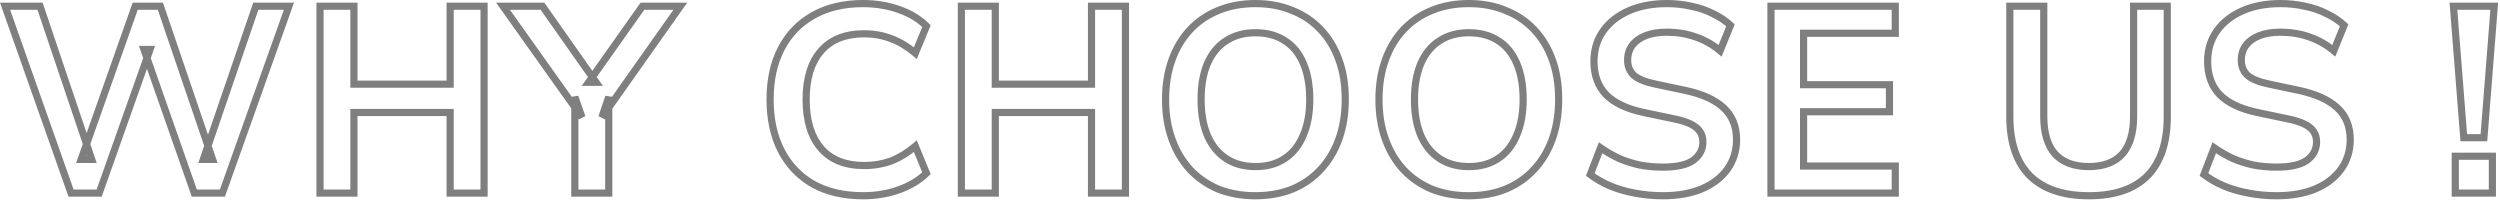 <svg width="1047" height="84" viewBox="0 0 1047 84" fill="none" xmlns="http://www.w3.org/2000/svg">
<path opacity="0.5" d="M29.76 80.865L28.345 81.365L28.699 82.365H29.76V80.865ZM2.121 2.61V1.11H-7.59959e-06L0.706 3.11L2.121 2.61ZM16.773 2.61L18.194 2.131L17.85 1.11H16.773V2.61ZM38.418 66.768V68.268H40.507L39.839 66.289L38.418 66.768ZM33.978 66.768L32.563 66.269L31.858 68.268H33.978V66.768ZM56.622 2.61V1.11H55.56L55.207 2.111L56.622 2.61ZM67.167 2.61L68.586 2.126L68.24 1.11H67.167V2.61ZM89.034 66.768V68.268H91.13L90.453 66.284L89.034 66.768ZM85.149 66.768L83.73 66.282L83.049 68.268H85.149V66.768ZM107.127 2.61V1.11H106.055L105.708 2.124L107.127 2.61ZM121.002 2.61L122.415 3.113L123.128 1.11H121.002V2.61ZM93.141 80.865V82.365H94.199L94.554 81.368L93.141 80.865ZM81.375 80.865L79.959 81.362L80.311 82.365H81.375V80.865ZM60.285 20.703V19.203H58.169L58.869 21.2L60.285 20.703ZM62.838 20.703L64.251 21.204L64.96 19.203H62.838V20.703ZM41.526 80.865V82.365H42.586L42.94 81.366L41.526 80.865ZM29.76 80.865L31.174 80.366L3.535 2.111L2.121 2.61L0.706 3.11L28.345 81.365L29.76 80.865ZM2.121 2.61V4.11H16.773V2.61V1.11H2.121V2.61ZM16.773 2.61L15.351 3.09L36.996 67.248L38.418 66.768L39.839 66.289L18.194 2.131L16.773 2.61ZM38.418 66.768V65.268H33.978V66.768V68.268H38.418V66.768ZM33.978 66.768L35.392 67.267L58.036 3.109L56.622 2.61L55.207 2.111L32.563 66.269L33.978 66.768ZM56.622 2.61V4.11H67.167V2.61V1.11H56.622V2.61ZM67.167 2.61L65.747 3.094L87.614 67.252L89.034 66.768L90.453 66.284L68.586 2.126L67.167 2.61ZM89.034 66.768V65.268H85.149V66.768V68.268H89.034V66.768ZM85.149 66.768L86.568 67.254L108.546 3.096L107.127 2.61L105.708 2.124L83.73 66.282L85.149 66.768ZM107.127 2.61V4.11H121.002V2.61V1.11H107.127V2.61ZM121.002 2.61L119.588 2.107L91.728 80.362L93.141 80.865L94.554 81.368L122.415 3.113L121.002 2.61ZM93.141 80.865V79.365H81.375V80.865V82.365H93.141V80.865ZM81.375 80.865L82.79 80.369L61.7 20.207L60.285 20.703L58.869 21.2L79.959 81.362L81.375 80.865ZM60.285 20.703V22.203H62.838V20.703V19.203H60.285V20.703ZM62.838 20.703L61.424 20.202L40.112 80.364L41.526 80.865L42.94 81.366L64.251 21.204L62.838 20.703ZM41.526 80.865V79.365H29.76V80.865V82.365H41.526V80.865ZM134.02 80.865H132.52V82.365H134.02V80.865ZM134.02 2.61V1.11H132.52V2.61H134.02ZM148.228 2.61H149.728V1.11H148.228V2.61ZM148.228 35.244H146.728V36.744H148.228V35.244ZM188.521 35.244V36.744H190.021V35.244H188.521ZM188.521 2.61V1.11H187.021V2.61H188.521ZM202.729 2.61H204.229V1.11H202.729V2.61ZM202.729 80.865V82.365H204.229V80.865H202.729ZM188.521 80.865H187.021V82.365H188.521V80.865ZM188.521 47.121H190.021V45.621H188.521V47.121ZM148.228 47.121V45.621H146.728V47.121H148.228ZM148.228 80.865V82.365H149.728V80.865H148.228ZM134.02 80.865H135.52V2.61H134.02H132.52V80.865H134.02ZM134.02 2.61V4.11H148.228V2.61V1.11H134.02V2.61ZM148.228 2.61H146.728V35.244H148.228H149.728V2.61H148.228ZM148.228 35.244V36.744H188.521V35.244V33.744H148.228V35.244ZM188.521 35.244H190.021V2.61H188.521H187.021V35.244H188.521ZM188.521 2.61V4.11H202.729V2.61V1.11H188.521V2.61ZM202.729 2.61H201.229V80.865H202.729H204.229V2.61H202.729ZM202.729 80.865V79.365H188.521V80.865V82.365H202.729V80.865ZM188.521 80.865H190.021V47.121H188.521H187.021V80.865H188.521ZM188.521 47.121V45.621H148.228V47.121V48.621H188.521V47.121ZM148.228 47.121H146.728V80.865H148.228H149.728V47.121H148.228ZM148.228 80.865V79.365H134.02V80.865V82.365H148.228V80.865ZM240.739 80.865H239.239V82.365H240.739V80.865ZM240.739 40.572L242.155 40.076L239.239 40.572H240.739ZM243.736 49.119L242.514 49.989L245.152 48.623L243.736 49.119ZM210.658 2.61V1.11H207.751L209.436 3.48L210.658 2.61ZM227.197 2.61L228.424 1.747L227.976 1.11H227.197V2.61ZM249.619 34.467V35.967H252.509L250.846 33.604L249.619 34.467ZM246.511 34.467L245.287 33.601L243.613 35.967H246.511V34.467ZM269.044 2.61V1.11H268.268L267.82 1.744L269.044 2.61ZM284.917 2.61L286.142 3.476L287.814 1.11H284.917V2.61ZM252.061 49.119L250.64 48.639L253.286 49.985L252.061 49.119ZM254.947 40.572H256.447L253.526 40.092L254.947 40.572ZM254.947 80.865V82.365H256.447V80.865H254.947ZM240.739 80.865H242.239V40.572H240.739H239.239V80.865H240.739ZM240.739 40.572L239.324 41.069L242.321 49.616L243.736 49.119L245.152 48.623L242.155 40.076L240.739 40.572ZM243.736 49.119L244.959 48.25L211.881 1.741L210.658 2.61L209.436 3.48L242.514 49.989L243.736 49.119ZM210.658 2.61V4.11H227.197V2.61V1.11H210.658V2.61ZM227.197 2.61L225.971 3.474L248.393 35.331L249.619 34.467L250.846 33.604L228.424 1.747L227.197 2.61ZM249.619 34.467V32.967H246.511V34.467V35.967H249.619V34.467ZM246.511 34.467L247.736 35.333L270.269 3.476L269.044 2.61L267.82 1.744L245.287 33.601L246.511 34.467ZM269.044 2.61V4.11H284.917V2.61V1.11H269.044V2.61ZM284.917 2.61L283.692 1.745L250.836 48.254L252.061 49.119L253.286 49.985L286.142 3.476L284.917 2.61ZM252.061 49.119L253.483 49.599L256.369 41.052L254.947 40.572L253.526 40.092L250.64 48.639L252.061 49.119ZM254.947 40.572H253.447V80.865H254.947H256.447V40.572H254.947ZM254.947 80.865V79.365H240.739V80.865V82.365H254.947V80.865ZM340.495 77.091L339.745 78.391L339.755 78.396L339.765 78.402L340.495 77.091ZM327.175 63.105L325.839 63.789L325.843 63.796L327.175 63.105ZM327.175 20.37L328.506 21.061L327.175 20.37ZM340.495 6.495L341.232 7.802L341.237 7.799L340.495 6.495ZM376.348 3.942L375.853 5.358L375.86 5.361L376.348 3.942ZM388.003 10.935L389.39 11.506L389.77 10.582L389.063 9.875L388.003 10.935ZM383.341 22.257L382.373 23.403L383.944 24.73L384.728 22.828L383.341 22.257ZM373.129 16.152L372.592 17.553L372.605 17.558L372.618 17.563L373.129 16.152ZM343.825 21.369L344.953 22.357L344.961 22.348L343.825 21.369ZM343.825 62.106L342.688 63.085L343.825 62.106ZM373.129 67.434L373.639 68.845L373.652 68.84L373.665 68.835L373.129 67.434ZM383.341 61.218L384.728 60.647L383.944 58.745L382.373 60.072L383.341 61.218ZM388.003 72.54L389.05 73.614L389.775 72.906L389.39 71.969L388.003 72.54ZM376.348 79.533L376.842 80.949L376.855 80.945L376.348 79.533ZM361.474 81.975V80.475C353.534 80.475 346.804 78.888 341.224 75.781L340.495 77.091L339.765 78.402C345.877 81.806 353.133 83.475 361.474 83.475V81.975ZM340.495 77.091L341.244 75.792C335.724 72.607 331.484 68.158 328.506 62.415L327.175 63.105L325.843 63.796C329.081 70.04 333.721 74.915 339.745 78.391L340.495 77.091ZM327.175 63.105L328.51 62.421C325.53 56.604 324.013 49.707 324.013 41.682H322.513H321.013C321.013 50.086 322.603 57.47 325.839 63.789L327.175 63.105ZM322.513 41.682H324.013C324.013 33.657 325.53 26.8 328.506 21.061L327.175 20.37L325.843 19.68C322.603 25.928 321.013 33.279 321.013 41.682H322.513ZM327.175 20.37L328.506 21.061C331.483 15.32 335.718 10.912 341.232 7.802L340.495 6.495L339.758 5.189C333.727 8.591 329.082 13.432 325.843 19.68L327.175 20.37ZM340.495 6.495L341.237 7.799C346.814 4.622 353.539 3 361.474 3V1.5V0C353.128 0 345.867 1.708 339.752 5.192L340.495 6.495ZM361.474 1.5V3C366.57 3 371.36 3.789 375.853 5.358L376.348 3.942L376.842 2.526C372.011 0.839 366.885 0 361.474 0V1.5ZM376.348 3.942L375.86 5.361C380.416 6.927 384.094 9.148 386.942 11.996L388.003 10.935L389.063 9.875C385.843 6.654 381.751 4.214 376.835 2.524L376.348 3.942ZM388.003 10.935L386.616 10.364L381.954 21.686L383.341 22.257L384.728 22.828L389.39 11.506L388.003 10.935ZM383.341 22.257L384.308 21.111C380.866 18.205 377.311 16.07 373.639 14.742L373.129 16.152L372.618 17.563C375.903 18.751 379.155 20.686 382.373 23.403L383.341 22.257ZM373.129 16.152L373.665 14.751C370.004 13.349 366.083 12.654 361.918 12.654V14.154V15.654C365.744 15.654 369.297 16.291 372.592 17.553L373.129 16.152ZM361.918 14.154V12.654C353.68 12.654 347.185 15.17 342.688 20.39L343.825 21.369L344.961 22.348C348.752 17.948 354.319 15.654 361.918 15.654V14.154ZM343.825 21.369L342.696 20.381C338.232 25.483 336.109 32.657 336.109 41.682H337.609H339.109C339.109 33.095 341.129 26.727 344.953 22.357L343.825 21.369ZM337.609 41.682H336.109C336.109 50.709 338.233 57.914 342.688 63.085L343.825 62.106L344.961 61.127C341.128 56.679 339.109 50.267 339.109 41.682H337.609ZM343.825 62.106L342.688 63.085C347.185 68.305 353.68 70.821 361.918 70.821V69.321V67.821C354.319 67.821 348.752 65.527 344.961 61.127L343.825 62.106ZM361.918 69.321V70.821C366.073 70.821 369.984 70.167 373.639 68.845L373.129 67.434L372.618 66.024C369.317 67.218 365.754 67.821 361.918 67.821V69.321ZM373.129 67.434L373.665 68.835C377.324 67.434 380.871 65.267 384.308 62.364L383.341 61.218L382.373 60.072C379.15 62.794 375.889 64.771 372.592 66.033L373.129 67.434ZM383.341 61.218L381.954 61.789L386.616 73.111L388.003 72.54L389.39 71.969L384.728 60.647L383.341 61.218ZM388.003 72.54L386.955 71.467C384.101 74.251 380.411 76.479 375.84 78.122L376.348 79.533L376.855 80.945C381.756 79.184 385.836 76.749 389.05 73.614L388.003 72.54ZM376.348 79.533L375.853 78.117C371.36 79.686 366.57 80.475 361.474 80.475V81.975V83.475C366.885 83.475 372.011 82.636 376.842 80.949L376.348 79.533ZM402.622 80.865H401.122V82.365H402.622V80.865ZM402.622 2.61V1.11H401.122V2.61H402.622ZM416.83 2.61H418.33V1.11H416.83V2.61ZM416.83 35.244H415.33V36.744H416.83V35.244ZM457.123 35.244V36.744H458.623V35.244H457.123ZM457.123 2.61V1.11H455.623V2.61H457.123ZM471.331 2.61H472.831V1.11H471.331V2.61ZM471.331 80.865V82.365H472.831V80.865H471.331ZM457.123 80.865H455.623V82.365H457.123V80.865ZM457.123 47.121H458.623V45.621H457.123V47.121ZM416.83 47.121V45.621H415.33V47.121H416.83ZM416.83 80.865V82.365H418.33V80.865H416.83ZM402.622 80.865H404.122V2.61H402.622H401.122V80.865H402.622ZM402.622 2.61V4.11H416.83V2.61V1.11H402.622V2.61ZM416.83 2.61H415.33V35.244H416.83H418.33V2.61H416.83ZM416.83 35.244V36.744H457.123V35.244V33.744H416.83V35.244ZM457.123 35.244H458.623V2.61H457.123H455.623V35.244H457.123ZM457.123 2.61V4.11H471.331V2.61V1.11H457.123V2.61ZM471.331 2.61H469.831V80.865H471.331H472.831V2.61H471.331ZM471.331 80.865V79.365H457.123V80.865V82.365H471.331V80.865ZM457.123 80.865H458.623V47.121H457.123H455.623V80.865H457.123ZM457.123 47.121V45.621H416.83V47.121V48.621H457.123V47.121ZM416.83 47.121H415.33V80.865H416.83H418.33V47.121H416.83ZM416.83 80.865V79.365H402.622V80.865V82.365H416.83V80.865ZM510.23 79.2L509.65 80.584L509.663 80.589L509.677 80.594L510.23 79.2ZM498.353 70.986L497.247 72L497.253 72.006L497.259 72.012L498.353 70.986ZM490.805 58.221L489.393 58.727L490.805 58.221ZM490.805 25.143L492.215 25.656L492.217 25.649L490.805 25.143ZM498.353 12.489L497.259 11.463L497.258 11.464L498.353 12.489ZM510.23 4.386L510.791 5.777L510.802 5.773L510.23 4.386ZM541.199 4.386L540.619 5.77L540.632 5.775L540.646 5.78L541.199 4.386ZM553.076 12.378L551.981 13.403L551.987 13.409L551.993 13.416L553.076 12.378ZM560.735 25.032L559.323 25.538L559.325 25.545L560.735 25.032ZM560.735 58.221L559.323 57.715L560.735 58.221ZM553.076 70.986L551.982 69.96L551.976 69.966L551.97 69.973L553.076 70.986ZM541.199 79.2L541.76 80.591L541.771 80.587L541.199 79.2ZM537.98 66.435L537.161 65.179L537.154 65.183L537.148 65.187L537.98 66.435ZM545.75 56.778L544.376 56.176L544.372 56.186L544.368 56.196L545.75 56.778ZM545.861 26.586L544.479 27.168L544.482 27.177L545.861 26.586ZM538.091 17.04L537.272 18.297L537.281 18.303L537.291 18.309L538.091 17.04ZM513.56 17.04L514.36 18.309L514.37 18.303L514.379 18.297L513.56 17.04ZM505.679 26.586L504.305 25.984L504.3 25.995L505.679 26.586ZM505.679 56.778L504.297 57.36L504.301 57.371L504.305 57.381L505.679 56.778ZM513.56 66.435L514.379 65.179L513.56 66.435ZM525.77 81.975V80.475C520.236 80.475 515.247 79.577 510.783 77.806L510.23 79.2L509.677 80.594C514.537 82.523 519.908 83.475 525.77 83.475V81.975ZM510.23 79.2L510.81 77.817C506.412 75.973 502.63 73.355 499.447 69.96L498.353 70.986L497.259 72.012C500.736 75.722 504.872 78.58 509.65 80.584L510.23 79.2ZM498.353 70.986L499.459 69.973C496.35 66.581 493.932 62.503 492.217 57.715L490.805 58.221L489.393 58.727C491.23 63.855 493.844 68.287 497.247 72L498.353 70.986ZM490.805 58.221L492.217 57.715C490.507 52.942 489.641 47.604 489.641 41.682H488.141H486.641C486.641 47.897 487.551 53.584 489.393 58.727L490.805 58.221ZM488.141 41.682H489.641C489.641 35.684 490.508 30.349 492.215 25.656L490.805 25.143L489.395 24.631C487.55 29.706 486.641 35.397 486.641 41.682H488.141ZM490.805 25.143L492.217 25.649C493.931 20.864 496.346 16.828 499.448 13.514L498.353 12.489L497.258 11.464C493.848 15.107 491.231 19.507 489.393 24.637L490.805 25.143ZM498.353 12.489L499.447 13.515C502.626 10.125 506.402 7.547 510.791 5.777L510.23 4.386L509.669 2.995C504.882 4.925 500.74 7.75 497.259 11.463L498.353 12.489ZM510.23 4.386L510.802 5.773C515.261 3.933 520.243 3 525.77 3V1.5V0C519.901 0 514.523 0.992 509.658 3L510.23 4.386ZM525.77 1.5V3C531.298 3 536.239 3.933 540.619 5.77L541.199 4.386L541.779 3.003C536.983 0.992 531.638 0 525.77 0V1.5ZM541.199 4.386L540.646 5.78C545.113 7.553 548.884 10.095 551.981 13.403L553.076 12.378L554.171 11.353C550.756 7.705 546.609 4.919 541.752 2.992L541.199 4.386ZM553.076 12.378L551.993 13.416C555.164 16.728 557.611 20.76 559.323 25.538L560.735 25.032L562.147 24.526C560.307 19.389 557.648 14.985 554.159 11.341L553.076 12.378ZM560.735 25.032L559.325 25.545C561.032 30.238 561.899 35.573 561.899 41.571H563.399H564.899C564.899 35.285 563.99 29.595 562.145 24.52L560.735 25.032ZM563.399 41.571H561.899C561.899 47.569 561.032 52.944 559.323 57.715L560.735 58.221L562.147 58.727C563.99 53.582 564.899 47.858 564.899 41.571H563.399ZM560.735 58.221L559.323 57.715C557.61 62.496 555.16 66.57 551.982 69.96L553.076 70.986L554.17 72.012C557.652 68.299 560.308 63.862 562.147 58.727L560.735 58.221ZM553.076 70.986L551.97 69.973C548.87 73.355 545.096 75.969 540.627 77.814L541.199 79.2L541.771 80.587C546.627 78.583 550.77 75.721 554.182 72L553.076 70.986ZM541.199 79.2L540.638 77.809C536.253 79.577 531.305 80.475 525.77 80.475V81.975V83.475C531.631 83.475 536.969 82.523 541.76 80.591L541.199 79.2ZM525.77 69.765V71.265C530.816 71.265 535.19 70.098 538.812 67.683L537.98 66.435L537.148 65.187C534.11 67.212 530.345 68.265 525.77 68.265V69.765ZM537.98 66.435L538.799 67.692C542.485 65.288 545.255 61.818 547.133 57.36L545.75 56.778L544.368 56.196C542.693 60.174 540.283 63.142 537.161 65.179L537.98 66.435ZM545.75 56.778L547.124 57.381C549.076 52.929 550.025 47.682 550.025 41.682H548.525H547.025C547.025 47.375 546.124 52.191 544.376 56.176L545.75 56.778ZM548.525 41.682H550.025C550.025 35.62 549.117 30.375 547.24 25.995L545.861 26.586L544.482 27.177C546.157 31.086 547.025 35.905 547.025 41.682H548.525ZM545.861 26.586L547.243 26.004C545.365 21.543 542.59 18.103 538.891 15.771L538.091 17.04L537.291 18.309C540.4 20.269 542.805 23.193 544.479 27.168L545.861 26.586ZM538.091 17.04L538.91 15.784C535.221 13.378 530.817 12.21 525.77 12.21V13.71V15.21C530.343 15.21 534.153 16.263 537.272 18.297L538.091 17.04ZM525.77 13.71V12.21C520.792 12.21 516.427 13.38 512.741 15.784L513.56 17.04L514.379 18.297C517.502 16.261 521.276 15.21 525.77 15.21V13.71ZM513.56 17.04L512.76 15.771C509.067 18.099 506.258 21.532 504.305 25.984L505.679 26.586L507.053 27.189C508.8 23.204 511.245 20.273 514.36 18.309L513.56 17.04ZM505.679 26.586L504.3 25.995C502.423 30.375 501.515 35.62 501.515 41.682H503.015H504.515C504.515 35.905 505.383 31.086 507.058 27.177L505.679 26.586ZM503.015 41.682H501.515C501.515 47.675 502.425 52.915 504.297 57.36L505.679 56.778L507.061 56.196C505.381 52.206 504.515 47.382 504.515 41.682H503.015ZM505.679 56.778L504.305 57.381C506.256 61.829 509.061 65.292 512.741 67.692L513.56 66.435L514.379 65.179C511.251 63.139 508.802 60.163 507.053 56.176L505.679 56.778ZM513.56 66.435L512.741 67.692C516.427 70.096 520.792 71.265 525.77 71.265V69.765V68.265C521.276 68.265 517.502 67.215 514.379 65.179L513.56 66.435ZM599.602 79.2L599.022 80.584L599.036 80.589L599.049 80.594L599.602 79.2ZM587.725 70.986L586.62 72L586.625 72.006L586.631 72.012L587.725 70.986ZM580.177 58.221L578.765 58.727L580.177 58.221ZM580.177 25.143L581.587 25.656L581.589 25.649L580.177 25.143ZM587.725 12.489L586.631 11.463L586.63 11.464L587.725 12.489ZM599.602 4.386L600.163 5.777L600.175 5.773L599.602 4.386ZM630.571 4.386L629.991 5.77L630.005 5.775L630.018 5.78L630.571 4.386ZM642.448 12.378L641.353 13.403L641.359 13.409L641.365 13.416L642.448 12.378ZM650.107 25.032L648.695 25.538L648.698 25.545L650.107 25.032ZM650.107 58.221L648.695 57.715L650.107 58.221ZM642.448 70.986L641.354 69.96L641.348 69.966L641.343 69.973L642.448 70.986ZM630.571 79.2L631.132 80.591L631.144 80.587L630.571 79.2ZM627.352 66.435L626.533 65.179L626.527 65.183L626.52 65.187L627.352 66.435ZM635.122 56.778L633.749 56.176L633.744 56.186L633.74 56.196L635.122 56.778ZM635.233 26.586L633.851 27.168L633.855 27.177L635.233 26.586ZM627.463 17.04L626.644 18.297L626.654 18.303L626.663 18.309L627.463 17.04ZM602.932 17.04L603.732 18.309L603.742 18.303L603.752 18.297L602.932 17.04ZM595.051 26.586L593.678 25.984L593.673 25.995L595.051 26.586ZM595.051 56.778L593.669 57.36L593.673 57.371L593.678 57.381L595.051 56.778ZM602.932 66.435L603.752 65.179L602.932 66.435ZM615.142 81.975V80.475C609.608 80.475 604.619 79.577 600.156 77.806L599.602 79.2L599.049 80.594C603.909 82.523 609.28 83.475 615.142 83.475V81.975ZM599.602 79.2L600.182 77.817C595.785 75.973 592.002 73.355 588.82 69.96L587.725 70.986L586.631 72.012C590.109 75.722 594.244 78.58 599.022 80.584L599.602 79.2ZM587.725 70.986L588.831 69.973C585.722 66.581 583.304 62.503 581.589 57.715L580.177 58.221L578.765 58.727C580.602 63.855 583.217 68.287 586.62 72L587.725 70.986ZM580.177 58.221L581.589 57.715C579.88 52.942 579.013 47.604 579.013 41.682H577.513H576.013C576.013 47.897 576.923 53.584 578.765 58.727L580.177 58.221ZM577.513 41.682H579.013C579.013 35.684 579.881 30.349 581.587 25.656L580.177 25.143L578.768 24.631C576.922 29.706 576.013 35.397 576.013 41.682H577.513ZM580.177 25.143L581.589 25.649C583.304 20.864 585.719 16.828 588.82 13.514L587.725 12.489L586.63 11.464C583.22 15.107 580.603 19.507 578.765 24.637L580.177 25.143ZM587.725 12.489L588.82 13.515C591.998 10.125 595.774 7.547 600.163 5.777L599.602 4.386L599.041 2.995C594.255 4.925 590.113 7.75 586.631 11.463L587.725 12.489ZM599.602 4.386L600.175 5.773C604.633 3.933 609.615 3 615.142 3V1.5V0C609.273 0 603.896 0.992 599.03 3L599.602 4.386ZM615.142 1.5V3C620.67 3 625.612 3.933 629.991 5.77L630.571 4.386L631.151 3.003C626.355 0.992 621.011 0 615.142 0V1.5ZM630.571 4.386L630.018 5.78C634.486 7.553 638.256 10.095 641.353 13.403L642.448 12.378L643.543 11.353C640.128 7.705 635.981 4.919 631.125 2.992L630.571 4.386ZM642.448 12.378L641.365 13.416C644.536 16.728 646.984 20.76 648.695 25.538L650.107 25.032L651.519 24.526C649.679 19.389 647.021 14.985 643.532 11.341L642.448 12.378ZM650.107 25.032L648.698 25.545C650.404 30.238 651.271 35.573 651.271 41.571H652.771H654.271C654.271 35.285 653.363 29.595 651.517 24.52L650.107 25.032ZM652.771 41.571H651.271C651.271 47.569 650.404 52.944 648.695 57.715L650.107 58.221L651.519 58.727C653.362 53.582 654.271 47.858 654.271 41.571H652.771ZM650.107 58.221L648.695 57.715C646.983 62.496 644.532 66.57 641.354 69.96L642.448 70.986L643.543 72.012C647.024 68.299 649.68 63.862 651.519 58.727L650.107 58.221ZM642.448 70.986L641.343 69.973C638.242 73.355 634.468 75.969 629.999 77.814L630.571 79.2L631.144 80.587C635.999 78.583 640.143 75.721 643.554 72L642.448 70.986ZM630.571 79.2L630.01 77.809C625.626 79.577 620.677 80.475 615.142 80.475V81.975V83.475C621.004 83.475 626.341 82.523 631.132 80.591L630.571 79.2ZM615.142 69.765V71.265C620.188 71.265 624.562 70.098 628.184 67.683L627.352 66.435L626.52 65.187C623.483 67.212 619.717 68.265 615.142 68.265V69.765ZM627.352 66.435L628.172 67.692C631.857 65.288 634.628 61.818 636.505 57.36L635.122 56.778L633.74 56.196C632.065 60.174 629.655 63.142 626.533 65.179L627.352 66.435ZM635.122 56.778L636.496 57.381C638.449 52.929 639.397 47.682 639.397 41.682H637.897H636.397C636.397 47.375 635.496 52.191 633.749 56.176L635.122 56.778ZM637.897 41.682H639.397C639.397 35.62 638.489 30.375 636.612 25.995L635.233 26.586L633.855 27.177C635.53 31.086 636.397 35.905 636.397 41.682H637.897ZM635.233 26.586L636.616 26.004C634.738 21.543 631.962 18.103 628.263 15.771L627.463 17.04L626.663 18.309C629.773 20.269 632.177 23.193 633.851 27.168L635.233 26.586ZM627.463 17.04L628.283 15.784C624.593 13.378 620.189 12.21 615.142 12.21V13.71V15.21C619.716 15.21 623.526 16.263 626.644 18.297L627.463 17.04ZM615.142 13.71V12.21C610.165 12.21 605.799 13.38 602.113 15.784L602.932 17.04L603.752 18.297C606.874 16.261 610.648 15.21 615.142 15.21V13.71ZM602.932 17.04L602.132 15.771C598.44 18.099 595.63 21.532 593.678 25.984L595.051 26.586L596.425 27.189C598.173 23.204 600.617 20.273 603.732 18.309L602.932 17.04ZM595.051 26.586L593.673 25.995C591.796 30.375 590.887 35.62 590.887 41.682H592.387H593.887C593.887 35.905 594.755 31.086 596.43 27.177L595.051 26.586ZM592.387 41.682H590.887C590.887 47.675 591.797 52.915 593.669 57.36L595.051 56.778L596.434 56.196C594.754 52.206 593.887 47.382 593.887 41.682H592.387ZM595.051 56.778L593.678 57.381C595.629 61.829 598.433 65.292 602.113 67.692L602.932 66.435L603.752 65.179C600.624 63.139 598.174 60.163 596.425 56.176L595.051 56.778ZM602.932 66.435L602.113 67.692C605.799 70.096 610.165 71.265 615.142 71.265V69.765V68.265C610.648 68.265 606.874 67.215 603.752 65.179L602.932 66.435ZM684.646 80.865L684.934 79.393L684.923 79.391L684.911 79.389L684.646 80.865ZM674.323 77.868L673.732 79.247L673.744 79.252L674.323 77.868ZM665.998 73.095L664.598 72.555L664.192 73.609L665.092 74.291L665.998 73.095ZM670.327 61.884L671.184 60.654L669.616 59.56L668.927 61.344L670.327 61.884ZM677.986 66.324L677.345 67.681L677.368 67.691L677.39 67.701L677.986 66.324ZM686.644 69.099L686.322 70.564L686.343 70.569L686.363 70.573L686.644 69.099ZM709.177 67.101L710.055 68.317L710.066 68.309L710.077 68.301L709.177 67.101ZM711.952 55.113L710.692 55.928L710.704 55.946L710.716 55.963L711.952 55.113ZM700.63 49.674L700.323 51.142L700.333 51.145L700.342 51.147L700.63 49.674ZM688.42 47.121L688.111 48.589L688.113 48.59L688.42 47.121ZM672.658 39.684L671.575 40.722L671.586 40.734L671.597 40.745L672.658 39.684ZM671.437 12.933L670.216 12.061V12.061L671.437 12.933ZM682.204 4.497L681.605 3.122L682.204 4.497ZM708.289 2.61L707.956 4.073L707.975 4.077L707.995 4.081L708.289 2.61ZM717.391 5.718L716.706 7.053L716.727 7.064L716.749 7.074L717.391 5.718ZM724.717 10.602L726.106 11.167L726.496 10.208L725.737 9.503L724.717 10.602ZM720.388 21.258L719.427 22.411L721.005 23.725L721.777 21.823L720.388 21.258ZM710.176 15.486L709.668 16.898L709.68 16.902L709.693 16.906L710.176 15.486ZM689.197 14.931L689.747 16.327L689.197 14.931ZM683.536 19.038L682.336 18.138L682.329 18.147L683.536 19.038ZM684.313 31.581L683.299 32.687L683.312 32.699L683.325 32.71L684.313 31.581ZM693.415 35.244L693.724 33.776L693.719 33.775L693.415 35.244ZM705.514 37.797L705.825 36.33L705.823 36.33L705.514 37.797ZM721.831 45.123L720.805 46.218L720.81 46.223L720.816 46.228L721.831 45.123ZM723.496 70.764L722.272 69.897L723.496 70.764ZM712.729 79.089L713.309 80.473L713.32 80.468L712.729 79.089ZM696.412 81.975V80.475C692.433 80.475 688.608 80.114 684.934 79.393L684.646 80.865L684.357 82.337C688.232 83.097 692.25 83.475 696.412 83.475V81.975ZM684.646 80.865L684.911 79.389C681.309 78.741 677.975 77.771 674.902 76.485L674.323 77.868L673.744 79.252C677.035 80.63 680.582 81.658 684.38 82.341L684.646 80.865ZM674.323 77.868L674.914 76.49C671.906 75.201 669.239 73.669 666.904 71.9L665.998 73.095L665.092 74.291C667.641 76.222 670.523 77.872 673.732 79.247L674.323 77.868ZM665.998 73.095L667.397 73.636L671.726 62.425L670.327 61.884L668.927 61.344L664.598 72.555L665.998 73.095ZM670.327 61.884L669.469 63.115C671.979 64.864 674.605 66.386 677.345 67.681L677.986 66.324L678.626 64.968C676.039 63.746 673.558 62.308 671.184 60.654L670.327 61.884ZM677.986 66.324L677.39 67.701C680.22 68.925 683.198 69.879 686.322 70.564L686.644 69.099L686.965 67.634C684.021 66.988 681.227 66.092 678.581 64.947L677.986 66.324ZM686.644 69.099L686.363 70.573C689.57 71.184 692.921 71.487 696.412 71.487V69.987V68.487C693.095 68.487 689.933 68.199 686.924 67.626L686.644 69.099ZM696.412 69.987V71.487C702.357 71.487 707.003 70.521 710.055 68.317L709.177 67.101L708.298 65.885C706.022 67.529 702.159 68.487 696.412 68.487V69.987ZM709.177 67.101L710.077 68.301C713.087 66.043 714.673 63.06 714.673 59.442H713.173H711.673C711.673 62.04 710.594 64.163 708.277 65.901L709.177 67.101ZM713.173 59.442H714.673C714.673 57.494 714.203 55.741 713.188 54.263L711.952 55.113L710.716 55.963C711.328 56.854 711.673 57.986 711.673 59.442H713.173ZM711.952 55.113L713.211 54.298C712.201 52.738 710.615 51.507 708.605 50.542L707.956 51.894L707.307 53.246C708.996 54.057 710.074 54.973 710.692 55.928L711.952 55.113ZM707.956 51.894L708.605 50.542C706.598 49.578 704.02 48.807 700.917 48.202L700.63 49.674L700.342 51.147C703.308 51.725 705.614 52.434 707.307 53.246L707.956 51.894ZM700.63 49.674L700.937 48.206L688.727 45.653L688.42 47.121L688.113 48.59L700.323 51.142L700.63 49.674ZM688.42 47.121L688.729 45.653C681.859 44.207 676.916 41.822 673.718 38.624L672.658 39.684L671.597 40.745C675.355 44.503 680.92 47.075 688.111 48.589L688.42 47.121ZM672.658 39.684L673.741 38.646C670.65 35.422 669.052 31.155 669.052 25.698H667.552H666.052C666.052 31.785 667.857 36.843 671.575 40.722L672.658 39.684ZM667.552 25.698H669.052C669.052 21.095 670.267 17.152 672.657 13.805L671.437 12.933L670.216 12.061C667.427 15.966 666.052 20.533 666.052 25.698H667.552ZM671.437 12.933L672.657 13.805C675.071 10.426 678.432 7.776 682.803 5.872L682.204 4.497L681.605 3.122C676.799 5.215 672.983 8.188 670.216 12.061L671.437 12.933ZM682.204 4.497L682.803 5.872C687.168 3.971 692.249 3 698.077 3V1.5V0C691.917 0 686.415 1.027 681.605 3.122L682.204 4.497ZM698.077 1.5V3C701.524 3 704.816 3.359 707.956 4.073L708.289 2.61L708.621 1.148C705.249 0.381 701.734 0 698.077 0V1.5ZM708.289 2.61L707.995 4.081C711.202 4.723 714.103 5.716 716.706 7.053L717.391 5.718L718.076 4.384C715.203 2.908 712.035 1.83 708.583 1.139L708.289 2.61ZM717.391 5.718L716.749 7.074C719.436 8.347 721.747 9.892 723.696 11.701L724.717 10.602L725.737 9.503C723.542 7.465 720.97 5.754 718.033 4.363L717.391 5.718ZM724.717 10.602L723.327 10.038L718.998 20.694L720.388 21.258L721.777 21.823L726.106 11.167L724.717 10.602ZM720.388 21.258L721.348 20.106C718.104 17.402 714.539 15.385 710.659 14.066L710.176 15.486L709.693 16.906C713.213 18.103 716.456 19.934 719.427 22.411L720.388 21.258ZM710.176 15.486L710.684 14.075C706.801 12.677 702.557 11.988 697.966 11.988V13.488V14.988C702.255 14.988 706.15 15.631 709.668 16.898L710.176 15.486ZM697.966 13.488V11.988C694.427 11.988 691.307 12.488 688.647 13.536L689.197 14.931L689.747 16.327C691.97 15.451 694.697 14.988 697.966 14.988V13.488ZM689.197 14.931L688.647 13.536C685.994 14.581 683.863 16.102 682.336 18.138L683.536 19.038L684.736 19.938C685.873 18.422 687.515 17.206 689.747 16.327L689.197 14.931ZM683.536 19.038L682.329 18.147C680.858 20.137 680.149 22.494 680.149 25.143H681.649H683.149C683.149 23.056 683.697 21.343 684.742 19.93L683.536 19.038ZM681.649 25.143H680.149C680.149 28.178 681.179 30.743 683.299 32.687L684.313 31.581L685.326 30.476C683.895 29.163 683.149 27.436 683.149 25.143H681.649ZM684.313 31.581L683.325 32.71C685.4 34.526 688.749 35.811 693.111 36.713L693.415 35.244L693.719 33.775C689.497 32.902 686.778 31.745 685.3 30.452L684.313 31.581ZM693.415 35.244L693.105 36.712L705.204 39.265L705.514 37.797L705.823 36.33L693.724 33.777L693.415 35.244ZM705.514 37.797L705.202 39.265C712.393 40.79 717.533 43.15 720.805 46.218L721.831 45.123L722.857 44.029C719.025 40.437 713.286 37.913 705.825 36.33L705.514 37.797ZM721.831 45.123L720.816 46.228C724.092 49.236 725.77 53.254 725.77 58.443H727.27H728.77C728.77 52.532 726.822 47.67 722.845 44.018L721.831 45.123ZM727.27 58.443H725.77C725.77 62.818 724.595 66.617 722.272 69.897L723.496 70.764L724.72 71.631C727.428 67.807 728.77 63.392 728.77 58.443H727.27ZM723.496 70.764L722.272 69.897C719.94 73.189 716.588 75.803 712.138 77.71L712.729 79.089L713.32 80.468C718.193 78.379 722.019 75.444 724.72 71.631L723.496 70.764ZM712.729 79.089L712.149 77.706C707.786 79.535 702.553 80.475 696.412 80.475V81.975V83.475C702.85 83.475 708.496 82.491 713.309 80.472L712.729 79.089ZM741.684 80.865H740.184V82.365H741.684V80.865ZM741.684 2.61V1.11H740.184V2.61H741.684ZM793.743 2.61H795.243V1.11H793.743V2.61ZM793.743 13.932V15.432H795.243V13.932H793.743ZM755.337 13.932V12.432H753.837V13.932H755.337ZM755.337 35.466H753.837V36.966H755.337V35.466ZM791.301 35.466H792.801V33.966H791.301V35.466ZM791.301 46.788V48.288H792.801V46.788H791.301ZM755.337 46.788V45.288H753.837V46.788H755.337ZM755.337 69.543H753.837V71.043H755.337V69.543ZM793.743 69.543H795.243V68.043H793.743V69.543ZM793.743 80.865V82.365H795.243V80.865H793.743ZM741.684 80.865H743.184V2.61H741.684H740.184V80.865H741.684ZM741.684 2.61V4.11H793.743V2.61V1.11H741.684V2.61ZM793.743 2.61H792.243V13.932H793.743H795.243V2.61H793.743ZM793.743 13.932V12.432H755.337V13.932V15.432H793.743V13.932ZM755.337 13.932H753.837V35.466H755.337H756.837V13.932H755.337ZM755.337 35.466V36.966H791.301V35.466V33.966H755.337V35.466ZM791.301 35.466H789.801V46.788H791.301H792.801V35.466H791.301ZM791.301 46.788V45.288H755.337V46.788V48.288H791.301V46.788ZM755.337 46.788H753.837V69.543H755.337H756.837V46.788H755.337ZM755.337 69.543V71.043H793.743V69.543V68.043H755.337V69.543ZM793.743 69.543H792.243V80.865H793.743H795.243V69.543H793.743ZM793.743 80.865V79.365H741.684V80.865V82.365H793.743V80.865ZM850.154 73.65L849.094 74.711L849.101 74.718L849.108 74.725L850.154 73.65ZM841.719 2.61V1.11H840.219V2.61H841.719ZM855.927 2.61H857.427V1.11H855.927V2.61ZM860.7 64.548L859.582 65.549L859.593 65.561L859.604 65.573L860.7 64.548ZM888.783 64.548L889.889 65.561L889.895 65.555L889.9 65.549L888.783 64.548ZM893.555 2.61V1.11H892.055V2.61H893.555ZM907.653 2.61H909.153V1.11H907.653V2.61ZM899.328 73.65L900.388 74.711L900.395 74.704L899.328 73.65ZM874.797 81.975V80.475C864.318 80.475 856.533 77.769 851.201 72.576L850.154 73.65L849.108 74.725C855.172 80.632 863.815 83.475 874.797 83.475V81.975ZM850.154 73.65L851.215 72.59C845.965 67.339 843.219 59.494 843.219 48.786H841.719H840.219C840.219 59.983 843.096 68.713 849.094 74.711L850.154 73.65ZM841.719 48.786H843.219V2.61H841.719H840.219V48.786H841.719ZM841.719 2.61V4.11H855.927V2.61V1.11H841.719V2.61ZM855.927 2.61H854.427V48.675H855.927H857.427V2.61H855.927ZM855.927 48.675H854.427C854.427 55.903 856.059 61.617 859.582 65.549L860.7 64.548L861.817 63.547C858.976 60.376 857.427 55.507 857.427 48.675H855.927ZM860.7 64.548L859.604 65.573C863.22 69.436 868.366 71.265 874.797 71.265V69.765V68.265C868.943 68.265 864.691 66.617 861.795 63.523L860.7 64.548ZM874.797 69.765V71.265C881.225 71.265 886.343 69.436 889.889 65.561L888.783 64.548L887.676 63.536C884.858 66.616 880.652 68.265 874.797 68.265V69.765ZM888.783 64.548L889.9 65.549C893.423 61.617 895.055 55.903 895.055 48.675H893.555H892.055C892.055 55.507 890.506 60.376 887.665 63.547L888.783 64.548ZM893.555 48.675H895.055V2.61H893.555H892.055V48.675H893.555ZM893.555 2.61V4.11H907.653V2.61V1.11H893.555V2.61ZM907.653 2.61H906.153V48.786H907.653H909.153V2.61H907.653ZM907.653 48.786H906.153C906.153 59.499 903.44 67.347 898.26 72.597L899.328 73.65L900.395 74.704C906.315 68.705 909.153 59.978 909.153 48.786H907.653ZM899.328 73.65L898.267 72.59C893.09 77.766 885.356 80.475 874.797 80.475V81.975V83.475C885.845 83.475 894.465 80.635 900.388 74.711L899.328 73.65ZM941.65 80.865L941.938 79.393L941.927 79.391L941.915 79.389L941.65 80.865ZM931.327 77.868L930.736 79.247L930.748 79.252L931.327 77.868ZM923.002 73.095L921.602 72.555L921.196 73.609L922.096 74.291L923.002 73.095ZM927.331 61.884L928.188 60.654L926.62 59.56L925.931 61.344L927.331 61.884ZM934.99 66.324L934.349 67.681L934.372 67.691L934.394 67.701L934.99 66.324ZM943.648 69.099L943.326 70.564L943.347 70.569L943.367 70.573L943.648 69.099ZM966.181 67.101L967.059 68.317L967.07 68.309L967.081 68.301L966.181 67.101ZM968.956 55.113L967.696 55.928L967.708 55.946L967.72 55.963L968.956 55.113ZM957.634 49.674L957.327 51.142L957.337 51.145L957.346 51.147L957.634 49.674ZM945.424 47.121L945.115 48.589L945.117 48.59L945.424 47.121ZM929.662 39.684L928.579 40.722L928.59 40.734L928.601 40.745L929.662 39.684ZM928.441 12.933L927.22 12.061V12.061L928.441 12.933ZM939.208 4.497L938.609 3.122L939.208 4.497ZM965.293 2.61L964.96 4.073L964.979 4.077L964.999 4.081L965.293 2.61ZM974.395 5.718L973.71 7.053L973.731 7.064L973.753 7.074L974.395 5.718ZM981.721 10.602L983.11 11.167L983.5 10.208L982.741 9.503L981.721 10.602ZM977.392 21.258L976.431 22.411L978.009 23.725L978.781 21.823L977.392 21.258ZM967.18 15.486L966.672 16.898L966.684 16.902L966.697 16.906L967.18 15.486ZM946.201 14.931L946.751 16.327L946.201 14.931ZM940.54 19.038L939.34 18.138L939.333 18.147L940.54 19.038ZM941.317 31.581L940.303 32.687L940.316 32.699L940.329 32.71L941.317 31.581ZM950.419 35.244L950.728 33.776L950.723 33.775L950.419 35.244ZM962.518 37.797L962.829 36.33L962.827 36.33L962.518 37.797ZM978.835 45.123L977.809 46.218L977.814 46.223L977.82 46.228L978.835 45.123ZM980.5 70.764L979.276 69.897L980.5 70.764ZM969.733 79.089L970.313 80.473L970.324 80.468L969.733 79.089ZM953.416 81.975V80.475C949.437 80.475 945.612 80.114 941.938 79.393L941.65 80.865L941.361 82.337C945.236 83.097 949.254 83.475 953.416 83.475V81.975ZM941.65 80.865L941.915 79.389C938.313 78.741 934.979 77.771 931.906 76.485L931.327 77.868L930.748 79.252C934.039 80.63 937.586 81.658 941.384 82.341L941.65 80.865ZM931.327 77.868L931.918 76.49C928.91 75.201 926.243 73.669 923.908 71.9L923.002 73.095L922.096 74.291C924.645 76.222 927.527 77.872 930.736 79.247L931.327 77.868ZM923.002 73.095L924.401 73.636L928.73 62.425L927.331 61.884L925.931 61.344L921.602 72.555L923.002 73.095ZM927.331 61.884L926.473 63.115C928.983 64.864 931.609 66.386 934.349 67.681L934.99 66.324L935.63 64.968C933.043 63.746 930.562 62.308 928.188 60.654L927.331 61.884ZM934.99 66.324L934.394 67.701C937.224 68.925 940.202 69.879 943.326 70.564L943.648 69.099L943.969 67.634C941.025 66.988 938.231 66.092 935.585 64.947L934.99 66.324ZM943.648 69.099L943.367 70.573C946.574 71.184 949.925 71.487 953.416 71.487V69.987V68.487C950.099 68.487 946.937 68.199 943.928 67.626L943.648 69.099ZM953.416 69.987V71.487C959.361 71.487 964.007 70.521 967.059 68.317L966.181 67.101L965.302 65.885C963.026 67.529 959.163 68.487 953.416 68.487V69.987ZM966.181 67.101L967.081 68.301C970.091 66.043 971.677 63.06 971.677 59.442H970.177H968.677C968.677 62.04 967.598 64.163 965.281 65.901L966.181 67.101ZM970.177 59.442H971.677C971.677 57.494 971.208 55.741 970.192 54.263L968.956 55.113L967.72 55.963C968.332 56.854 968.677 57.986 968.677 59.442H970.177ZM968.956 55.113L970.215 54.298C969.205 52.738 967.619 51.507 965.609 50.542L964.96 51.894L964.311 53.246C966 54.057 967.078 54.973 967.696 55.928L968.956 55.113ZM964.96 51.894L965.609 50.542C963.602 49.578 961.024 48.807 957.921 48.202L957.634 49.674L957.346 51.147C960.312 51.725 962.618 52.434 964.311 53.246L964.96 51.894ZM957.634 49.674L957.941 48.206L945.731 45.653L945.424 47.121L945.117 48.59L957.327 51.142L957.634 49.674ZM945.424 47.121L945.733 45.653C938.863 44.207 933.92 41.822 930.722 38.624L929.662 39.684L928.601 40.745C932.359 44.503 937.924 47.075 945.115 48.589L945.424 47.121ZM929.662 39.684L930.745 38.646C927.654 35.422 926.056 31.155 926.056 25.698H924.556H923.056C923.056 31.785 924.861 36.843 928.579 40.722L929.662 39.684ZM924.556 25.698H926.056C926.056 21.095 927.271 17.152 929.661 13.805L928.441 12.933L927.22 12.061C924.431 15.966 923.056 20.533 923.056 25.698H924.556ZM928.441 12.933L929.661 13.805C932.075 10.426 935.436 7.776 939.807 5.872L939.208 4.497L938.609 3.122C933.803 5.215 929.987 8.188 927.22 12.061L928.441 12.933ZM939.208 4.497L939.807 5.872C944.172 3.971 949.253 3 955.081 3V1.5V0C948.921 0 943.419 1.027 938.609 3.122L939.208 4.497ZM955.081 1.5V3C958.528 3 961.82 3.359 964.96 4.073L965.293 2.61L965.625 1.148C962.253 0.381 958.738 0 955.081 0V1.5ZM965.293 2.61L964.999 4.081C968.206 4.723 971.107 5.716 973.71 7.053L974.395 5.718L975.08 4.384C972.207 2.908 969.039 1.83 965.587 1.139L965.293 2.61ZM974.395 5.718L973.753 7.074C976.44 8.347 978.751 9.892 980.7 11.701L981.721 10.602L982.741 9.503C980.546 7.465 977.974 5.754 975.037 4.363L974.395 5.718ZM981.721 10.602L980.331 10.038L976.002 20.694L977.392 21.258L978.781 21.823L983.11 11.167L981.721 10.602ZM977.392 21.258L978.352 20.106C975.108 17.402 971.543 15.385 967.663 14.066L967.18 15.486L966.697 16.906C970.217 18.103 973.46 19.934 976.431 22.411L977.392 21.258ZM967.18 15.486L967.688 14.075C963.805 12.677 959.561 11.988 954.97 11.988V13.488V14.988C959.259 14.988 963.154 15.631 966.672 16.898L967.18 15.486ZM954.97 13.488V11.988C951.431 11.988 948.312 12.488 945.651 13.536L946.201 14.931L946.751 16.327C948.974 15.451 951.701 14.988 954.97 14.988V13.488ZM946.201 14.931L945.651 13.536C942.998 14.581 940.867 16.102 939.34 18.138L940.54 19.038L941.74 19.938C942.877 18.422 944.519 17.206 946.751 16.327L946.201 14.931ZM940.54 19.038L939.333 18.147C937.862 20.137 937.153 22.494 937.153 25.143H938.653H940.153C940.153 23.056 940.701 21.343 941.746 19.93L940.54 19.038ZM938.653 25.143H937.153C937.153 28.178 938.183 30.743 940.303 32.687L941.317 31.581L942.33 30.476C940.899 29.163 940.153 27.436 940.153 25.143H938.653ZM941.317 31.581L940.329 32.71C942.404 34.526 945.753 35.811 950.115 36.713L950.419 35.244L950.723 33.775C946.501 32.902 943.782 31.745 942.305 30.452L941.317 31.581ZM950.419 35.244L950.109 36.712L962.208 39.265L962.518 37.797L962.827 36.33L950.728 33.777L950.419 35.244ZM962.518 37.797L962.206 39.265C969.397 40.79 974.537 43.15 977.809 46.218L978.835 45.123L979.861 44.029C976.029 40.437 970.29 37.913 962.829 36.33L962.518 37.797ZM978.835 45.123L977.82 46.228C981.096 49.236 982.774 53.254 982.774 58.443H984.274H985.774C985.774 52.532 983.826 47.67 979.849 44.018L978.835 45.123ZM984.274 58.443H982.774C982.774 62.818 981.599 66.617 979.276 69.897L980.5 70.764L981.724 71.631C984.432 67.807 985.774 63.392 985.774 58.443H984.274ZM980.5 70.764L979.276 69.897C976.944 73.189 973.592 75.803 969.142 77.71L969.733 79.089L970.324 80.468C975.197 78.379 979.023 75.444 981.724 71.631L980.5 70.764ZM969.733 79.089L969.153 77.706C964.79 79.535 959.557 80.475 953.416 80.475V81.975V83.475C959.854 83.475 965.5 82.491 970.313 80.472L969.733 79.089ZM1031.83 57.666L1030.33 57.784L1030.44 59.166H1031.83V57.666ZM1027.5 2.61V1.11H1025.87L1026 2.728L1027.5 2.61ZM1044.59 2.61L1046.09 2.728L1046.21 1.11H1044.59V2.61ZM1040.26 57.666V59.166H1041.65L1041.76 57.784L1040.26 57.666ZM1028.27 80.865H1026.77V82.365H1028.27V80.865ZM1028.27 65.436V63.936H1026.77V65.436H1028.27ZM1043.81 65.436H1045.31V63.936H1043.81V65.436ZM1043.81 80.865V82.365H1045.31V80.865H1043.81ZM1031.83 57.666L1033.32 57.549L1028.99 2.493L1027.5 2.61L1026 2.728L1030.33 57.784L1031.83 57.666ZM1027.5 2.61V4.11H1044.59V2.61V1.11H1027.5V2.61ZM1044.59 2.61L1043.09 2.493L1038.77 57.549L1040.26 57.666L1041.76 57.784L1046.09 2.728L1044.59 2.61ZM1040.26 57.666V56.166H1031.83V57.666V59.166H1040.26V57.666ZM1028.27 80.865H1029.77V65.436H1028.27H1026.77V80.865H1028.27ZM1028.27 65.436V66.936H1043.81V65.436V63.936H1028.27V65.436ZM1043.81 65.436H1042.31V80.865H1043.81H1045.31V65.436H1043.81ZM1043.81 80.865V79.365H1028.27V80.865V82.365H1043.81V80.865Z" fill="black"/>
</svg>
